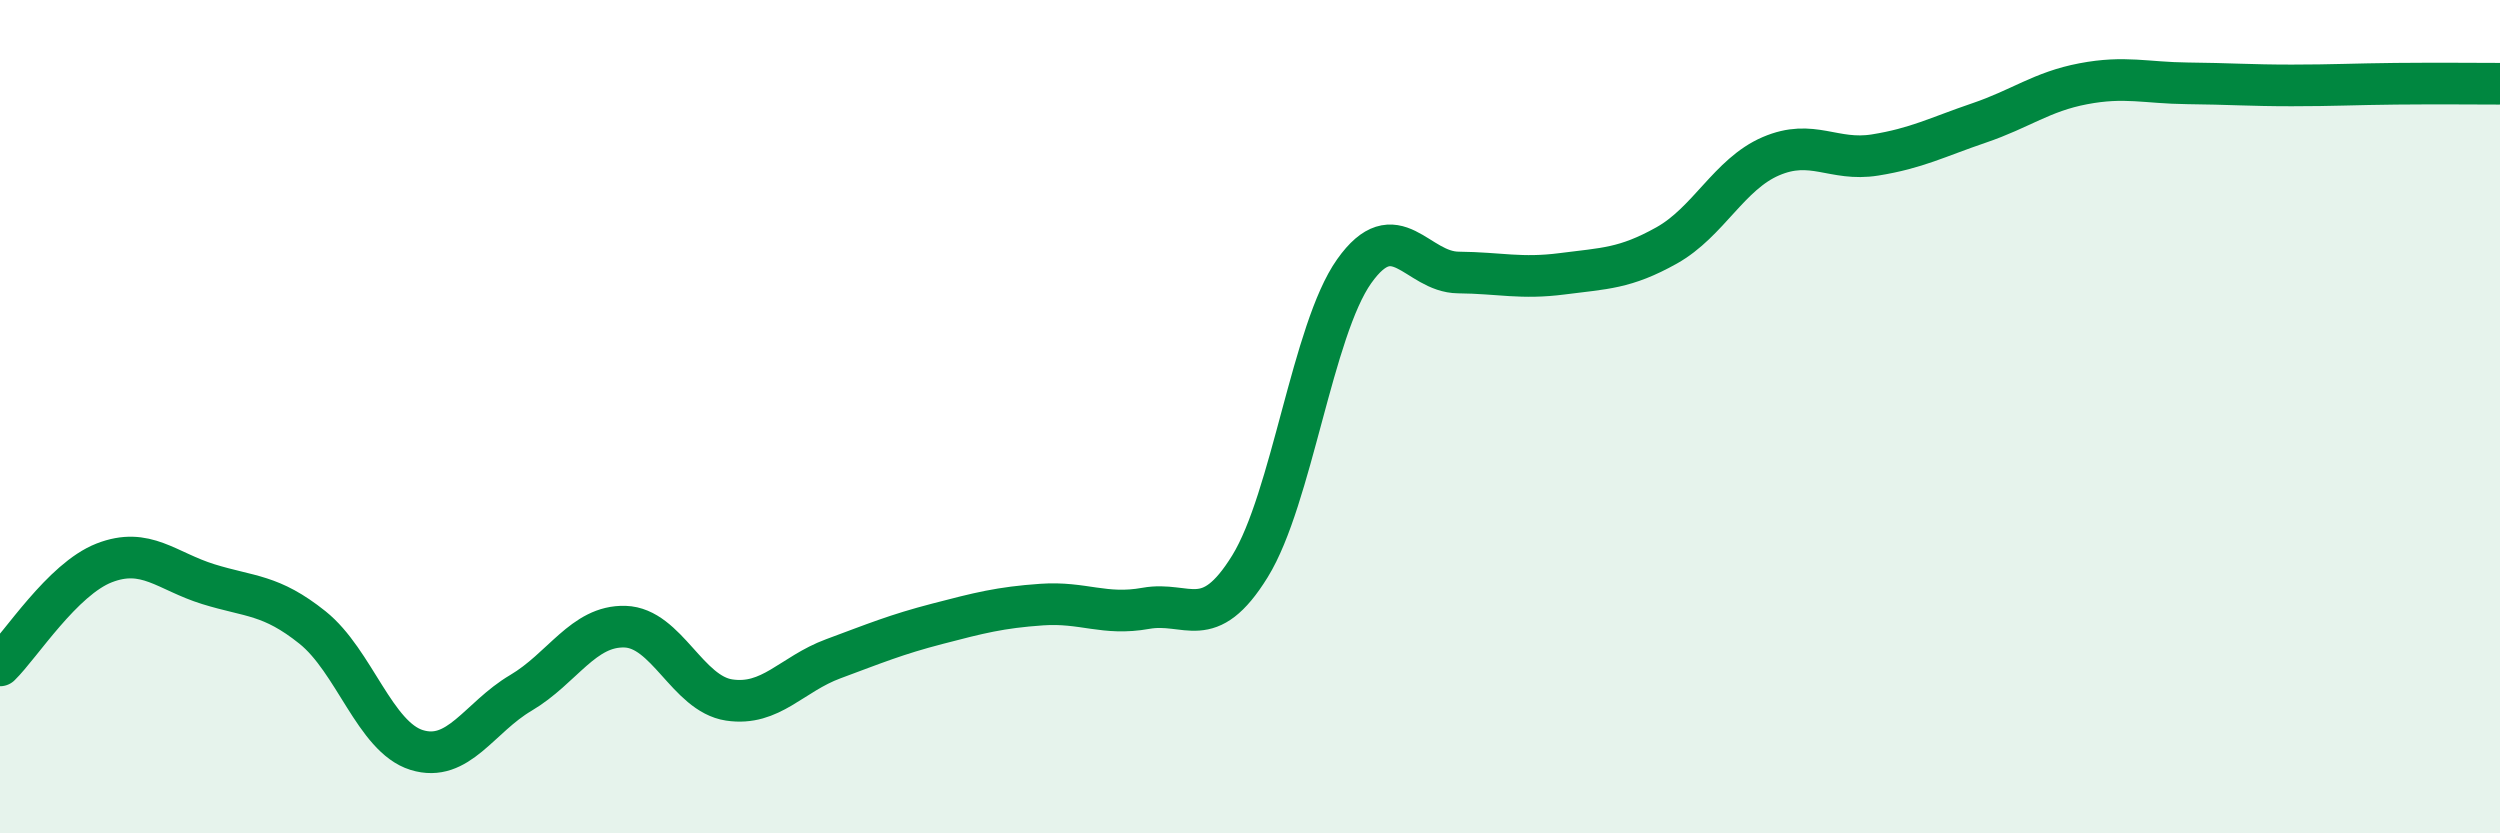 
    <svg width="60" height="20" viewBox="0 0 60 20" xmlns="http://www.w3.org/2000/svg">
      <path
        d="M 0,15.97 C 0.5,15.48 1.5,13.9 2.5,13.51 C 3.5,13.12 4,13.71 5,14.02 C 6,14.33 6.5,14.26 7.5,15.06 C 8.5,15.86 9,17.69 10,18 C 11,18.31 11.5,17.22 12.5,16.63 C 13.5,16.04 14,15.01 15,15.04 C 16,15.07 16.5,16.65 17.5,16.8 C 18.5,16.95 19,16.18 20,15.81 C 21,15.44 21.5,15.23 22.5,14.97 C 23.5,14.71 24,14.58 25,14.51 C 26,14.44 26.5,14.78 27.5,14.6 C 28.5,14.42 29,15.21 30,13.59 C 31,11.97 31.5,7.92 32.5,6.51 C 33.5,5.1 34,6.53 35,6.54 C 36,6.55 36.5,6.7 37.5,6.57 C 38.5,6.44 39,6.45 40,5.89 C 41,5.33 41.5,4.18 42.5,3.75 C 43.5,3.32 44,3.88 45,3.72 C 46,3.56 46.5,3.29 47.5,2.95 C 48.5,2.61 49,2.2 50,2.01 C 51,1.82 51.5,1.99 52.5,2 C 53.5,2.01 54,2.05 55,2.05 C 56,2.05 56.5,2.02 57.5,2.01 C 58.5,2 59.5,2.01 60,2.01L60 20L0 20Z"
        fill="#008740"
        opacity="0.1"
        stroke-linecap="round"
        stroke-linejoin="round"
      />
      <path
        d="M 0,15.97 C 0.5,15.48 1.5,13.9 2.5,13.51 C 3.5,13.12 4,13.71 5,14.02 C 6,14.33 6.5,14.26 7.5,15.06 C 8.5,15.86 9,17.69 10,18 C 11,18.31 11.5,17.22 12.5,16.63 C 13.5,16.04 14,15.01 15,15.04 C 16,15.07 16.5,16.65 17.5,16.8 C 18.5,16.95 19,16.18 20,15.81 C 21,15.44 21.5,15.23 22.5,14.97 C 23.5,14.71 24,14.58 25,14.51 C 26,14.44 26.5,14.78 27.5,14.6 C 28.5,14.42 29,15.21 30,13.59 C 31,11.97 31.5,7.92 32.5,6.51 C 33.5,5.1 34,6.53 35,6.54 C 36,6.55 36.5,6.7 37.5,6.57 C 38.5,6.44 39,6.45 40,5.89 C 41,5.33 41.5,4.18 42.5,3.75 C 43.5,3.32 44,3.88 45,3.72 C 46,3.56 46.5,3.29 47.5,2.95 C 48.5,2.61 49,2.2 50,2.01 C 51,1.82 51.5,1.99 52.5,2 C 53.5,2.01 54,2.05 55,2.05 C 56,2.05 56.5,2.02 57.5,2.01 C 58.5,2 59.5,2.01 60,2.01"
        stroke="#008740"
        stroke-width="1"
        fill="none"
        stroke-linecap="round"
        stroke-linejoin="round"
      />
    </svg>
  